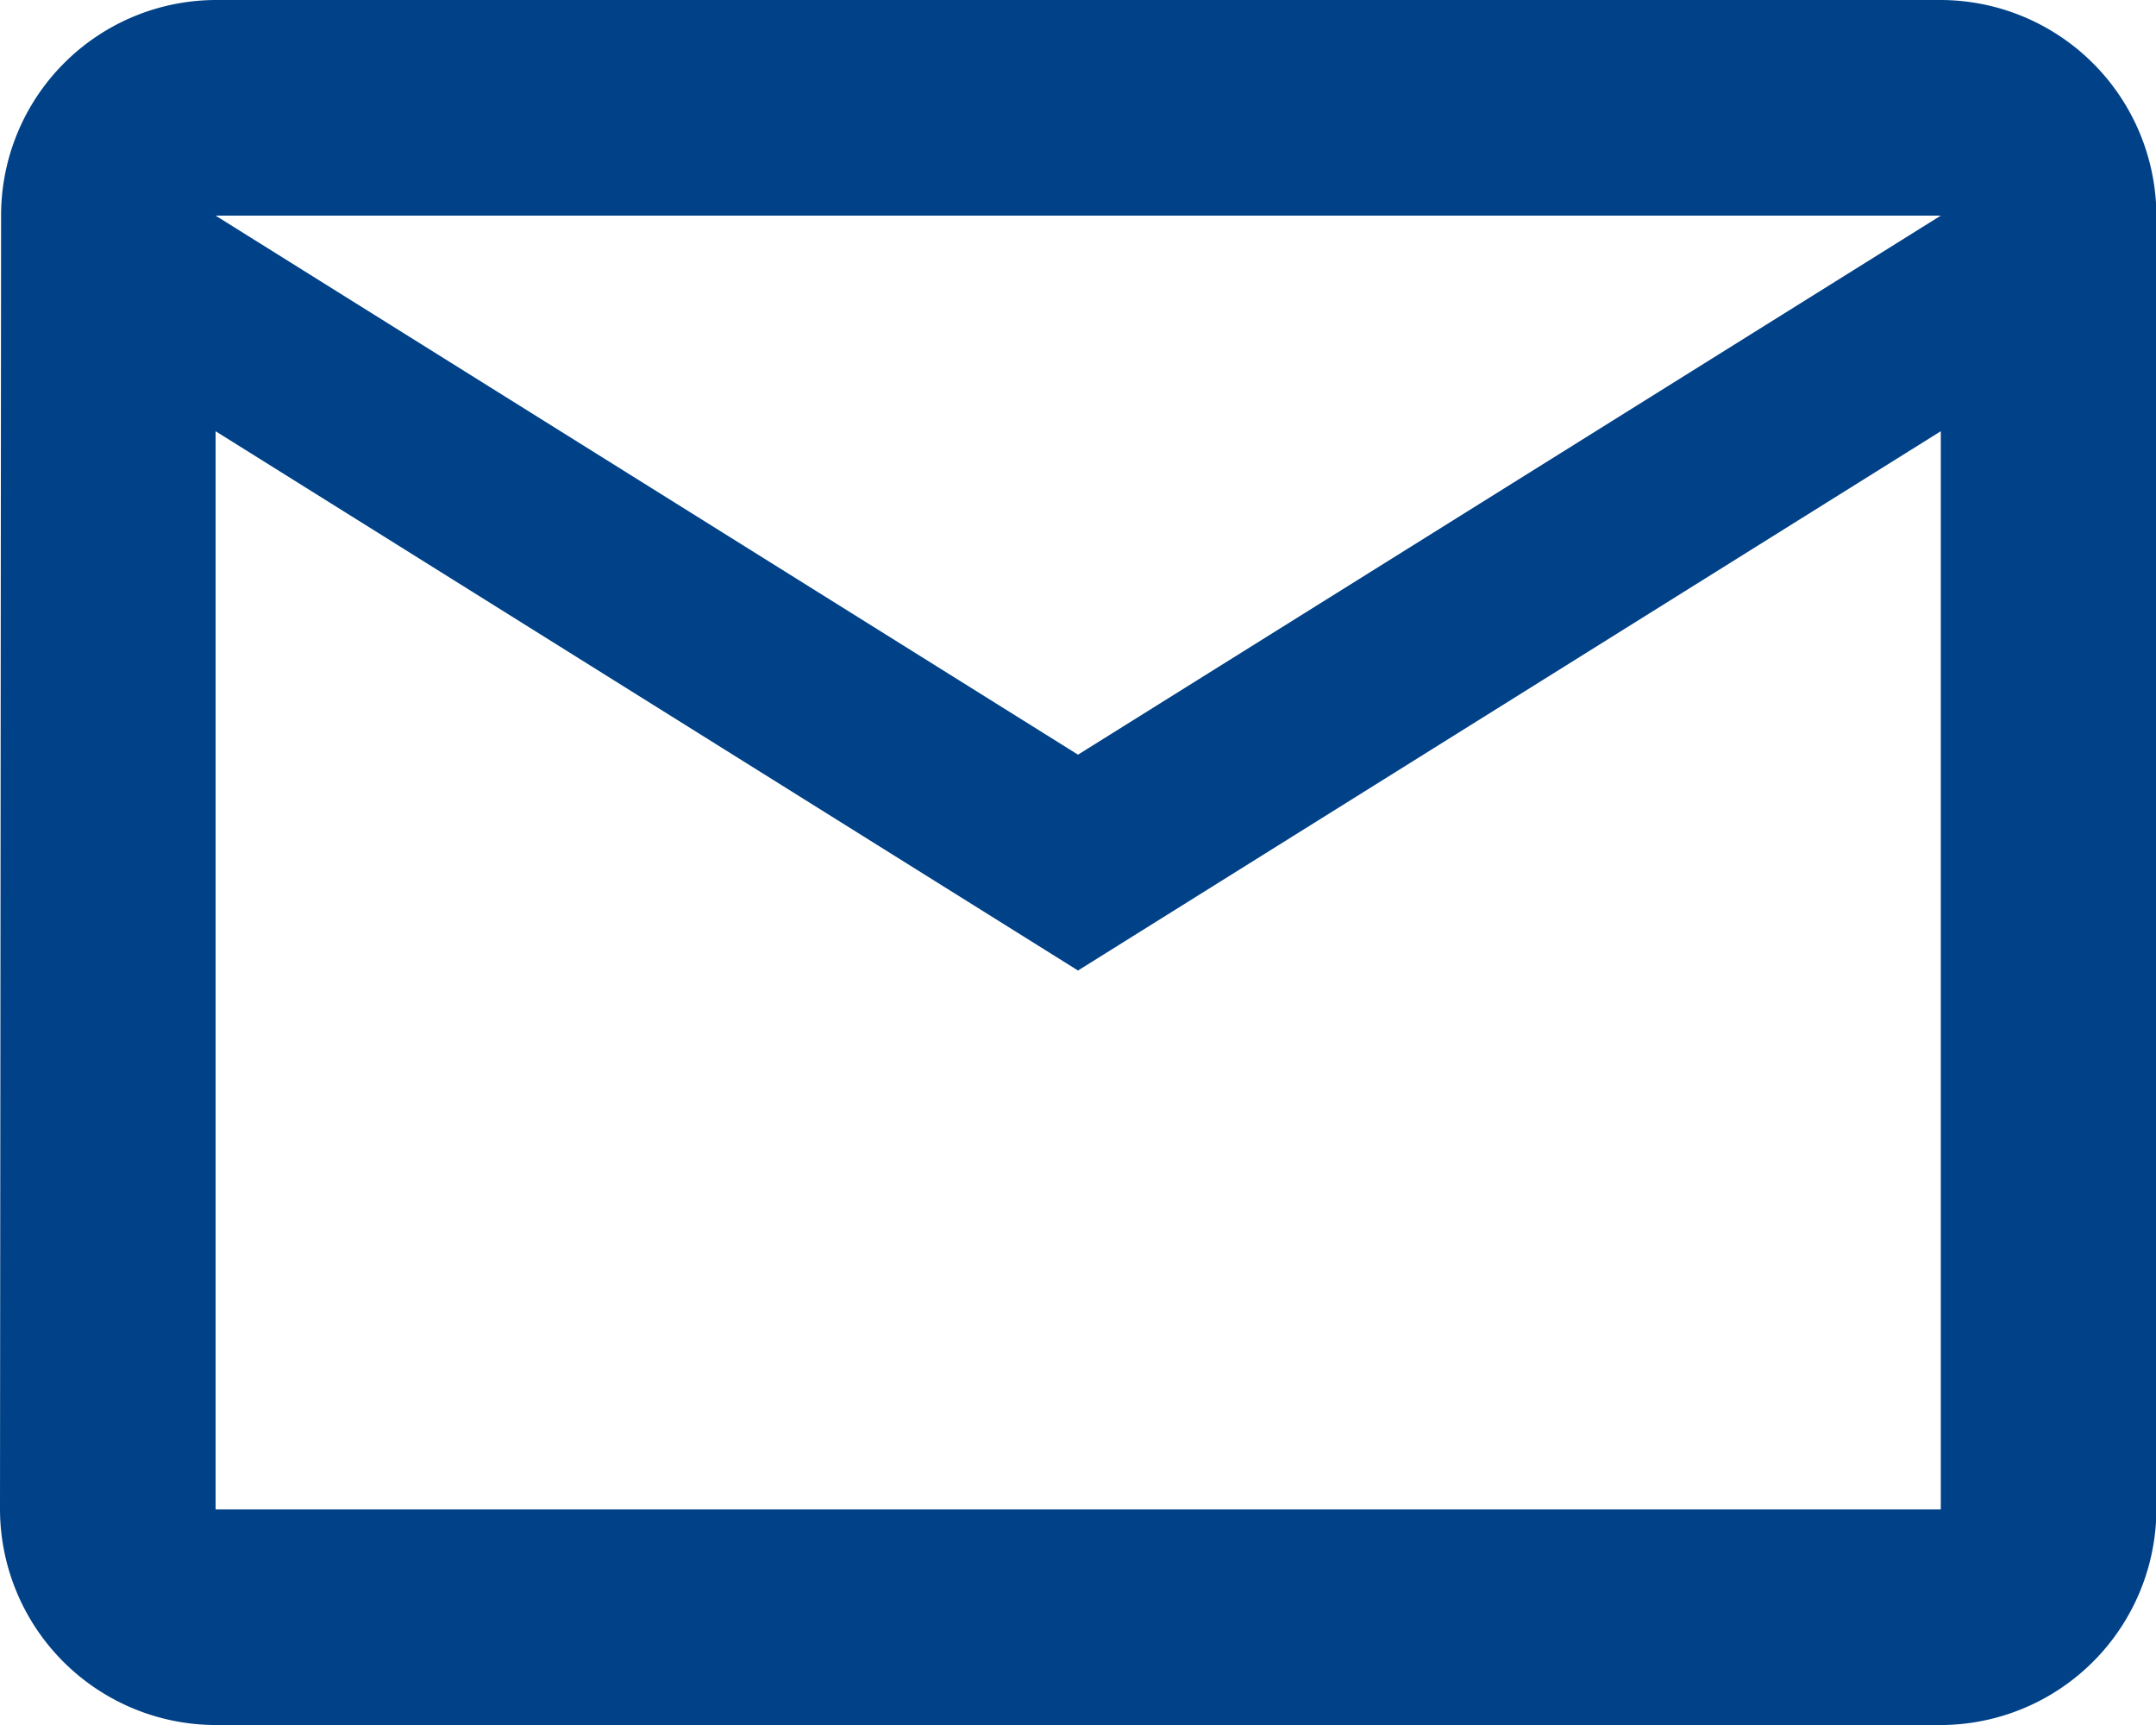 <svg xmlns="http://www.w3.org/2000/svg" width="27.772" height="22.218" viewBox="0 0 27.772 22.218"><path d="M28,6H5.777A2.774,2.774,0,0,0,3.014,8.777L3,25.441a2.785,2.785,0,0,0,2.777,2.777H28a2.785,2.785,0,0,0,2.777-2.777V8.777A2.785,2.785,0,0,0,28,6Zm0,19.441H5.777V11.554L16.886,18.5,28,11.554ZM16.886,15.72,5.777,8.777H28Z" transform="translate(-3 -6)" fill="#004187"/></svg>